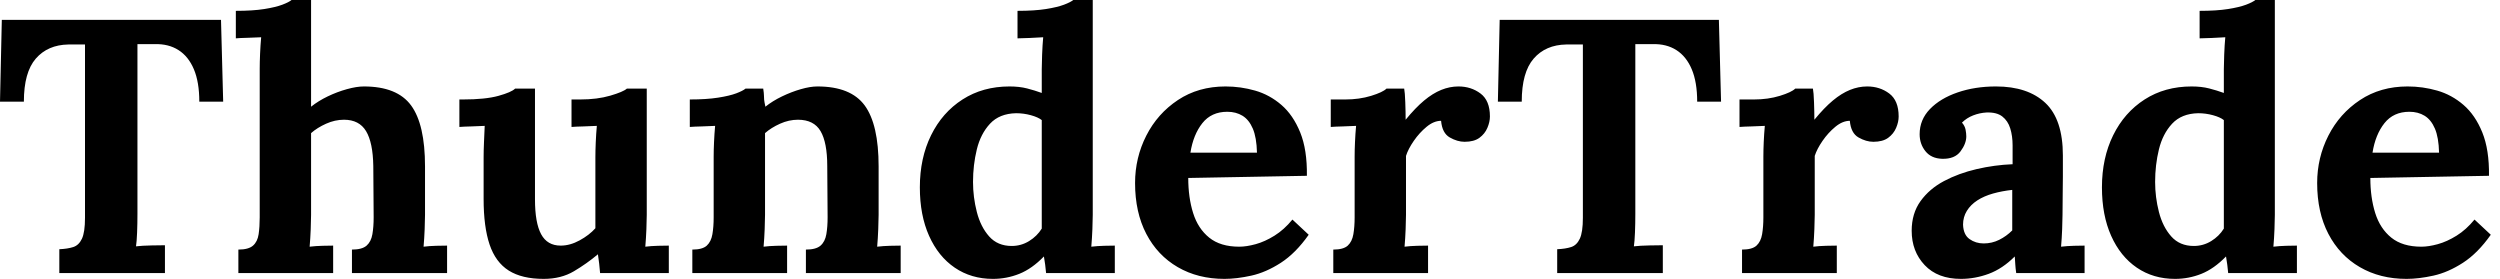 <svg baseProfile="full" height="28" version="1.1" viewBox="0 0 251 28" width="251" xmlns="http://www.w3.org/2000/svg" xmlns:ev="http://www.w3.org/2001/xml-events" xmlns:xlink="http://www.w3.org/1999/xlink"><defs /><g><path d="M20.591 10.205Q20.591 8.244 20.047 6.955Q19.502 5.665 18.503 5.03Q17.505 4.394 16.125 4.431H14.381V21.463Q14.381 22.444 14.345 23.351Q14.309 24.259 14.236 24.732Q14.853 24.659 15.816 24.641Q16.778 24.623 17.141 24.623V27.419H6.537V25.022Q7.372 24.986 7.935 24.804Q8.498 24.623 8.807 23.969Q9.115 23.315 9.115 21.863V4.467H7.445Q5.375 4.503 4.176 5.883Q2.978 7.263 2.978 10.205H0.581L0.763 1.997H22.77L22.988 10.205Z M35.917 25.058Q36.934 25.058 37.388 24.659Q37.842 24.259 37.969 23.515Q38.096 22.77 38.096 21.826L38.06 16.669Q38.023 14.309 37.333 13.165Q36.643 12.021 35.118 12.021Q34.21 12.021 33.32 12.42Q32.431 12.82 31.813 13.364V21.572Q31.813 22.08 31.777 23.006Q31.741 23.933 31.668 24.768Q32.285 24.695 32.975 24.677Q33.665 24.659 34.029 24.659V27.419H24.514V25.058Q25.53 25.058 25.984 24.659Q26.438 24.259 26.547 23.515Q26.656 22.77 26.656 21.826V6.9Q26.656 6.246 26.693 5.393Q26.729 4.54 26.802 3.741Q26.22 3.777 25.44 3.795Q24.659 3.813 24.259 3.85V1.089Q25.966 1.089 27.11 0.908Q28.254 0.726 28.926 0.472Q29.598 0.218 29.852 0.0H31.813V10.713Q32.54 10.132 33.484 9.678Q34.428 9.224 35.409 8.952Q36.389 8.68 37.115 8.68Q40.457 8.68 41.855 10.586Q43.253 12.493 43.253 16.706V21.572Q43.253 22.08 43.217 23.006Q43.18 23.933 43.108 24.768Q43.689 24.695 44.379 24.677Q45.069 24.659 45.468 24.659V27.419H35.917Z M55.165 28Q52.986 28 51.66 27.165Q50.335 26.329 49.735 24.55Q49.136 22.77 49.136 19.974V15.798Q49.136 15.144 49.173 14.291Q49.209 13.437 49.245 12.638Q48.664 12.674 47.883 12.693Q47.102 12.711 46.703 12.747V9.987H47.066Q49.318 9.987 50.625 9.624Q51.933 9.261 52.296 8.898H54.293V20.01Q54.293 22.371 54.911 23.515Q55.528 24.659 56.872 24.659Q57.816 24.659 58.778 24.132Q59.741 23.606 60.358 22.916V15.798Q60.358 15.144 60.394 14.291Q60.431 13.437 60.503 12.638Q59.922 12.674 59.141 12.693Q58.361 12.711 57.961 12.747V9.987H58.833Q60.54 9.987 61.847 9.606Q63.154 9.224 63.518 8.898H65.515V21.572Q65.515 22.08 65.479 23.006Q65.442 23.933 65.37 24.768Q65.951 24.695 66.659 24.677Q67.367 24.659 67.73 24.659V27.419H60.83Q60.794 26.947 60.739 26.475Q60.685 26.003 60.612 25.53Q59.486 26.475 58.197 27.237Q56.908 28 55.165 28Z M70.091 27.419V25.058Q71.108 25.058 71.543 24.659Q71.979 24.259 72.106 23.515Q72.233 22.77 72.233 21.826V15.725Q72.233 15.071 72.27 14.254Q72.306 13.437 72.379 12.638Q71.798 12.674 71.017 12.693Q70.236 12.711 69.837 12.747V9.987Q71.507 9.987 72.669 9.805Q73.831 9.624 74.503 9.37Q75.175 9.115 75.429 8.898H77.209Q77.281 9.37 77.281 9.588Q77.281 9.805 77.3 10.005Q77.318 10.205 77.427 10.713Q78.153 10.132 79.097 9.678Q80.042 9.224 80.986 8.952Q81.93 8.68 82.656 8.68Q85.997 8.68 87.396 10.586Q88.794 12.493 88.794 16.706V21.572Q88.794 22.08 88.757 23.006Q88.721 23.933 88.649 24.768Q89.266 24.695 89.956 24.677Q90.646 24.659 91.009 24.659V27.419H81.494V25.058Q82.511 25.058 82.965 24.659Q83.419 24.259 83.546 23.515Q83.673 22.77 83.673 21.826L83.637 16.669Q83.637 14.309 82.965 13.165Q82.293 12.021 80.695 12.021Q79.787 12.021 78.898 12.42Q78.008 12.82 77.39 13.364Q77.39 13.873 77.39 14.399Q77.39 14.926 77.39 15.435V21.572Q77.39 22.08 77.354 23.006Q77.318 23.933 77.245 24.768Q77.826 24.695 78.534 24.677Q79.243 24.659 79.606 24.659V27.419Z M100.27 28Q98.091 28 96.438 26.874Q94.786 25.748 93.86 23.678Q92.934 21.608 92.934 18.812Q92.934 15.87 94.06 13.582Q95.185 11.294 97.219 9.987Q99.253 8.68 101.94 8.68Q102.921 8.68 103.702 8.879Q104.482 9.079 105.173 9.333V6.936Q105.173 6.428 105.209 5.484Q105.245 4.54 105.318 3.741Q104.737 3.777 103.938 3.813Q103.139 3.85 102.739 3.85V1.089Q104.446 1.089 105.59 0.908Q106.734 0.726 107.406 0.472Q108.078 0.218 108.332 0.0H110.293V21.572Q110.293 22.08 110.257 23.006Q110.22 23.933 110.148 24.768Q110.765 24.695 111.455 24.677Q112.145 24.659 112.508 24.659V27.419H105.608Q105.572 27.019 105.518 26.584Q105.463 26.148 105.39 25.748Q104.192 26.983 102.921 27.492Q101.65 28 100.27 28ZM102.158 24.695Q103.102 24.695 103.901 24.205Q104.7 23.715 105.173 22.952Q105.173 22.407 105.173 21.863Q105.173 21.318 105.173 20.773V12.057Q104.809 11.767 104.083 11.567Q103.357 11.367 102.594 11.367Q100.923 11.403 99.979 12.42Q99.035 13.437 98.654 14.999Q98.272 16.56 98.272 18.267Q98.272 19.792 98.654 21.281Q99.035 22.77 99.888 23.733Q100.742 24.695 102.158 24.695Z M123.512 28Q120.861 28 118.827 26.82Q116.794 25.639 115.668 23.479Q114.542 21.318 114.542 18.376Q114.542 15.834 115.668 13.619Q116.794 11.403 118.846 10.042Q120.898 8.68 123.621 8.68Q125.147 8.68 126.599 9.097Q128.052 9.515 129.232 10.532Q130.412 11.549 131.121 13.292Q131.829 15.035 131.792 17.65L119.881 17.868Q119.881 19.829 120.371 21.39Q120.861 22.952 121.987 23.86Q123.113 24.768 125.001 24.768Q125.728 24.768 126.654 24.514Q127.58 24.259 128.542 23.66Q129.505 23.061 130.34 22.044L131.974 23.569Q130.667 25.422 129.178 26.384Q127.689 27.346 126.218 27.673Q124.747 28 123.512 28ZM120.099 15.326H126.781Q126.744 13.8 126.363 12.911Q125.982 12.021 125.328 11.621Q124.674 11.222 123.803 11.222Q122.205 11.222 121.297 12.366Q120.389 13.51 120.099 15.326Z M134.444 25.058Q135.46 25.058 135.896 24.659Q136.332 24.259 136.459 23.515Q136.586 22.77 136.586 21.826V15.725Q136.586 15.071 136.623 14.254Q136.659 13.437 136.732 12.638Q136.15 12.674 135.37 12.693Q134.589 12.711 134.189 12.747V9.987H135.642Q137.058 9.987 138.239 9.624Q139.419 9.261 139.782 8.898H141.562Q141.634 9.261 141.671 10.259Q141.707 11.258 141.707 12.021Q142.687 10.822 143.559 10.096Q144.431 9.37 145.284 9.025Q146.137 8.68 147.009 8.68Q148.28 8.68 149.224 9.388Q150.169 10.096 150.169 11.694Q150.169 12.239 149.914 12.838Q149.66 13.437 149.115 13.837Q148.571 14.236 147.626 14.236Q146.9 14.236 146.137 13.8Q145.375 13.364 145.266 12.13Q144.54 12.13 143.813 12.729Q143.087 13.328 142.524 14.145Q141.961 14.962 141.743 15.652V21.572Q141.743 22.08 141.707 23.006Q141.671 23.933 141.598 24.768Q142.179 24.695 142.887 24.677Q143.595 24.659 143.958 24.659V27.419H134.444Z M170.978 10.205Q170.978 8.244 170.433 6.955Q169.888 5.665 168.89 5.03Q167.891 4.394 166.511 4.431H164.768V21.463Q164.768 22.444 164.732 23.351Q164.695 24.259 164.623 24.732Q165.24 24.659 166.202 24.641Q167.165 24.623 167.528 24.623V27.419H156.923V25.022Q157.759 24.986 158.322 24.804Q158.885 24.623 159.193 23.969Q159.502 23.315 159.502 21.863V4.467H157.831Q155.761 4.503 154.563 5.883Q153.364 7.263 153.364 10.205H150.968L151.149 1.997H173.157L173.375 10.205Z M175.481 25.058Q176.498 25.058 176.934 24.659Q177.37 24.259 177.497 23.515Q177.624 22.77 177.624 21.826V15.725Q177.624 15.071 177.66 14.254Q177.696 13.437 177.769 12.638Q177.188 12.674 176.407 12.693Q175.626 12.711 175.227 12.747V9.987H176.68Q178.096 9.987 179.276 9.624Q180.457 9.261 180.82 8.898H182.599Q182.672 9.261 182.708 10.259Q182.744 11.258 182.744 12.021Q183.725 10.822 184.597 10.096Q185.468 9.37 186.322 9.025Q187.175 8.68 188.047 8.68Q189.318 8.68 190.262 9.388Q191.206 10.096 191.206 11.694Q191.206 12.239 190.952 12.838Q190.698 13.437 190.153 13.837Q189.608 14.236 188.664 14.236Q187.938 14.236 187.175 13.8Q186.412 13.364 186.304 12.13Q185.577 12.13 184.851 12.729Q184.125 13.328 183.562 14.145Q182.999 14.962 182.781 15.652V21.572Q182.781 22.08 182.744 23.006Q182.708 23.933 182.636 24.768Q183.217 24.695 183.925 24.677Q184.633 24.659 184.996 24.659V27.419H175.481Z M203.009 27.419Q202.936 26.911 202.918 26.565Q202.9 26.22 202.864 25.748Q201.629 26.983 200.249 27.492Q198.869 28 197.453 28Q195.128 28 193.821 26.62Q192.514 25.24 192.514 23.17Q192.514 21.427 193.403 20.192Q194.293 18.957 195.764 18.176Q197.235 17.396 199.032 16.978Q200.83 16.56 202.646 16.488V14.599Q202.646 13.655 202.41 12.892Q202.174 12.13 201.611 11.694Q201.048 11.258 200.031 11.294Q199.341 11.331 198.687 11.585Q198.034 11.839 197.562 12.311Q197.852 12.638 197.925 13.019Q197.997 13.401 197.997 13.691Q197.997 14.418 197.416 15.198Q196.835 15.979 195.564 15.943Q194.475 15.907 193.894 15.18Q193.313 14.454 193.313 13.473Q193.313 12.021 194.348 10.949Q195.383 9.878 197.126 9.279Q198.869 8.68 200.975 8.68Q204.171 8.68 205.933 10.332Q207.694 11.984 207.694 15.616Q207.694 16.851 207.694 17.722Q207.694 18.594 207.676 19.466Q207.658 20.337 207.658 21.572Q207.658 22.08 207.621 23.006Q207.585 23.933 207.512 24.768Q208.13 24.695 208.82 24.677Q209.51 24.659 209.873 24.659V27.419ZM202.61 19.066Q201.593 19.175 200.685 19.429Q199.777 19.684 199.105 20.119Q198.433 20.555 198.052 21.173Q197.671 21.79 197.671 22.553Q197.707 23.569 198.324 24.005Q198.942 24.441 199.741 24.441Q200.576 24.441 201.302 24.078Q202.029 23.715 202.61 23.134Q202.61 22.77 202.61 22.425Q202.61 22.08 202.61 21.717Q202.61 21.064 202.61 20.392Q202.61 19.72 202.61 19.066Z M218.952 28Q216.773 28 215.121 26.874Q213.468 25.748 212.542 23.678Q211.616 21.608 211.616 18.812Q211.616 15.87 212.742 13.582Q213.868 11.294 215.901 9.987Q217.935 8.68 220.623 8.68Q221.603 8.68 222.384 8.879Q223.165 9.079 223.855 9.333V6.936Q223.855 6.428 223.891 5.484Q223.927 4.54 224.0 3.741Q223.419 3.777 222.62 3.813Q221.821 3.85 221.422 3.85V1.089Q223.128 1.089 224.272 0.908Q225.416 0.726 226.088 0.472Q226.76 0.218 227.014 0.0H228.975V21.572Q228.975 22.08 228.939 23.006Q228.903 23.933 228.83 24.768Q229.447 24.695 230.137 24.677Q230.827 24.659 231.191 24.659V27.419H224.291Q224.254 27.019 224.2 26.584Q224.145 26.148 224.073 25.748Q222.874 26.983 221.603 27.492Q220.332 28 218.952 28ZM220.84 24.695Q221.785 24.695 222.584 24.205Q223.383 23.715 223.855 22.952Q223.855 22.407 223.855 21.863Q223.855 21.318 223.855 20.773V12.057Q223.492 11.767 222.765 11.567Q222.039 11.367 221.276 11.367Q219.606 11.403 218.661 12.42Q217.717 13.437 217.336 14.999Q216.955 16.56 216.955 18.267Q216.955 19.792 217.336 21.281Q217.717 22.77 218.571 23.733Q219.424 24.695 220.84 24.695Z M242.195 28Q239.543 28 237.51 26.82Q235.476 25.639 234.35 23.479Q233.224 21.318 233.224 18.376Q233.224 15.834 234.35 13.619Q235.476 11.403 237.528 10.042Q239.58 8.68 242.304 8.68Q243.829 8.68 245.281 9.097Q246.734 9.515 247.914 10.532Q249.095 11.549 249.803 13.292Q250.511 15.035 250.475 17.65L238.563 17.868Q238.563 19.829 239.053 21.39Q239.543 22.952 240.669 23.86Q241.795 24.768 243.684 24.768Q244.41 24.768 245.336 24.514Q246.262 24.259 247.224 23.66Q248.187 23.061 249.022 22.044L250.656 23.569Q249.349 25.422 247.86 26.384Q246.371 27.346 244.9 27.673Q243.429 28 242.195 28ZM238.781 15.326H245.463Q245.427 13.8 245.045 12.911Q244.664 12.021 244.01 11.621Q243.357 11.222 242.485 11.222Q240.887 11.222 239.979 12.366Q239.071 13.51 238.781 15.326Z " fill="rgb(0,0,0)" transform="translate(-0.581, 0)" /></g></svg>